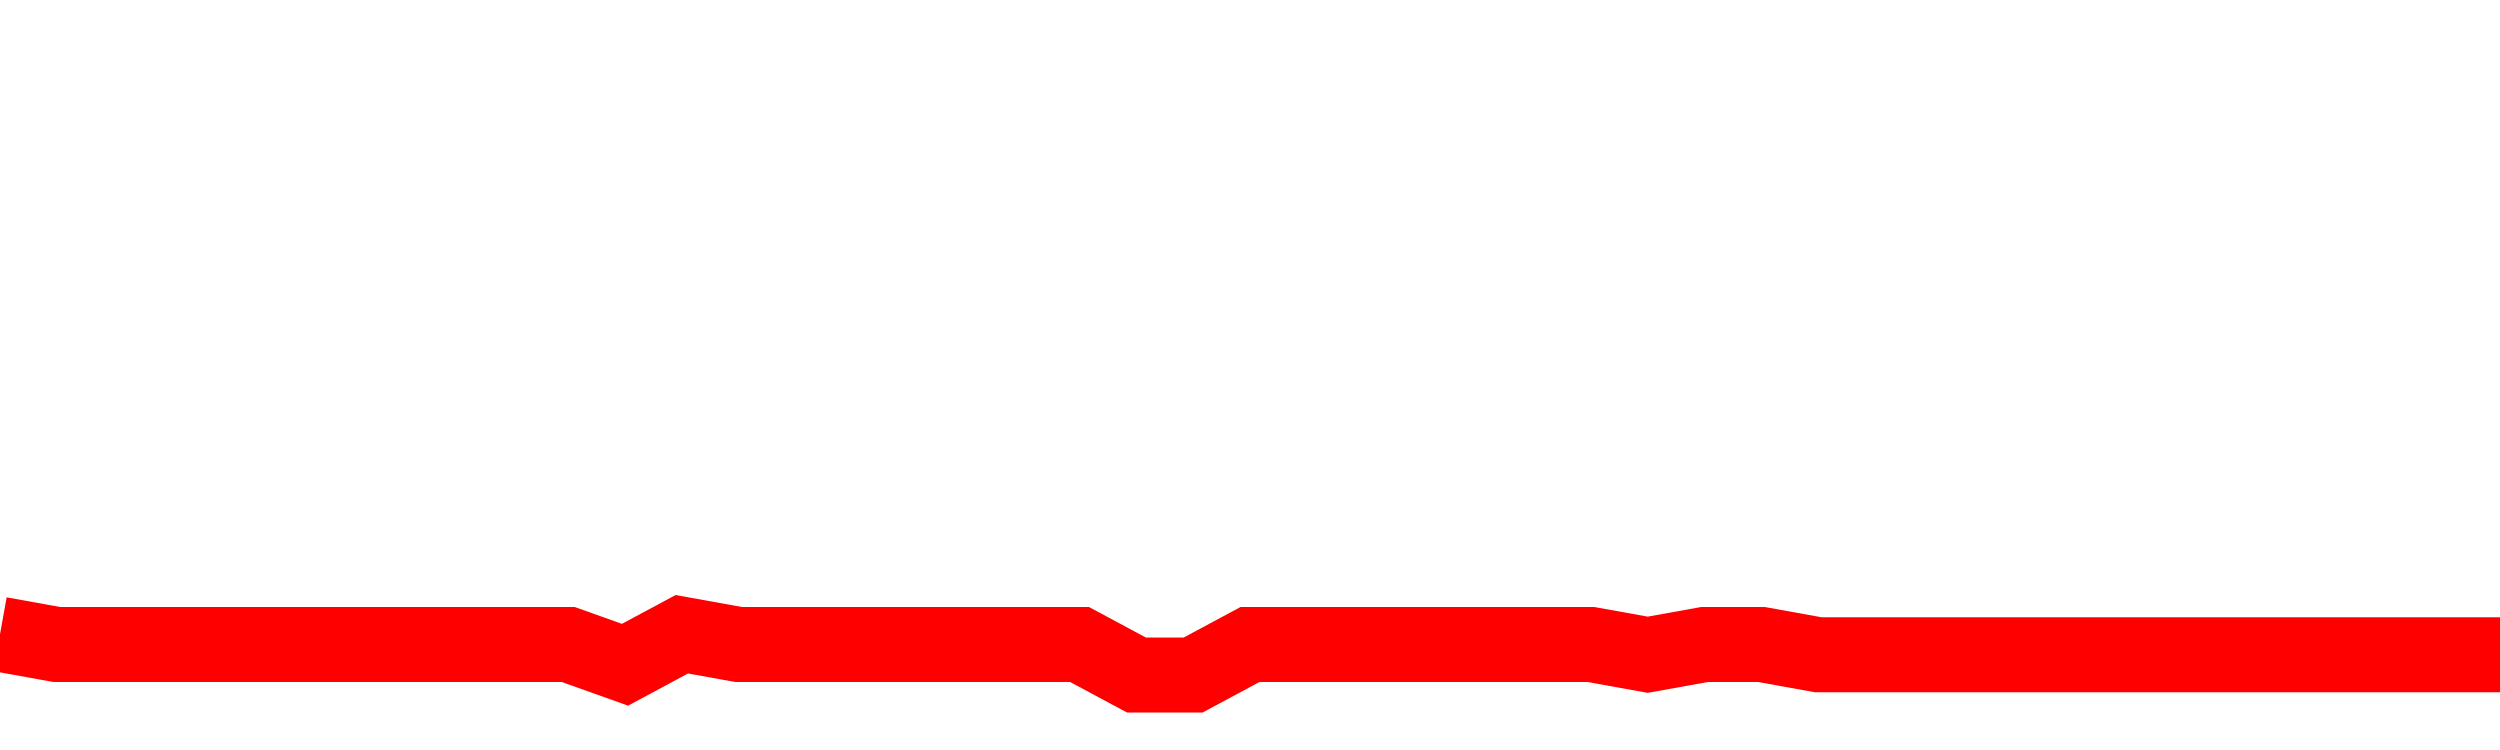 <svg xmlns="http://www.w3.org/2000/svg" xmlns:xlink="http://www.w3.org/1999/xlink" viewBox="0 0 100 30" class="ranking"><path  class="rline" d="M 0 25.37 L 0 25.37 L 2.273 25.78 L 4.545 25.78 L 6.818 25.78 L 9.091 25.78 L 11.364 25.78 L 13.636 25.78 L 15.909 25.78 L 18.182 25.78 L 20.455 25.78 L 22.727 25.78 L 25 26.59 L 27.273 25.37 L 29.545 25.78 L 31.818 25.78 L 34.091 25.78 L 36.364 25.78 L 38.636 25.78 L 40.909 25.78 L 43.182 25.78 L 45.455 27 L 47.727 27 L 50 25.78 L 52.273 25.78 L 54.545 25.78 L 56.818 25.78 L 59.091 25.78 L 61.364 25.78 L 63.636 25.78 L 65.909 26.19 L 68.182 25.78 L 70.455 25.78 L 72.727 26.19 L 75 26.19 L 77.273 26.19 L 79.545 26.19 L 81.818 26.19 L 84.091 26.19 L 86.364 26.19 L 88.636 26.19 L 90.909 26.19 L 93.182 26.19 L 95.455 26.19 L 97.727 26.19 L 100 26.19" fill="none" stroke-width="3" stroke="red"></path></svg>